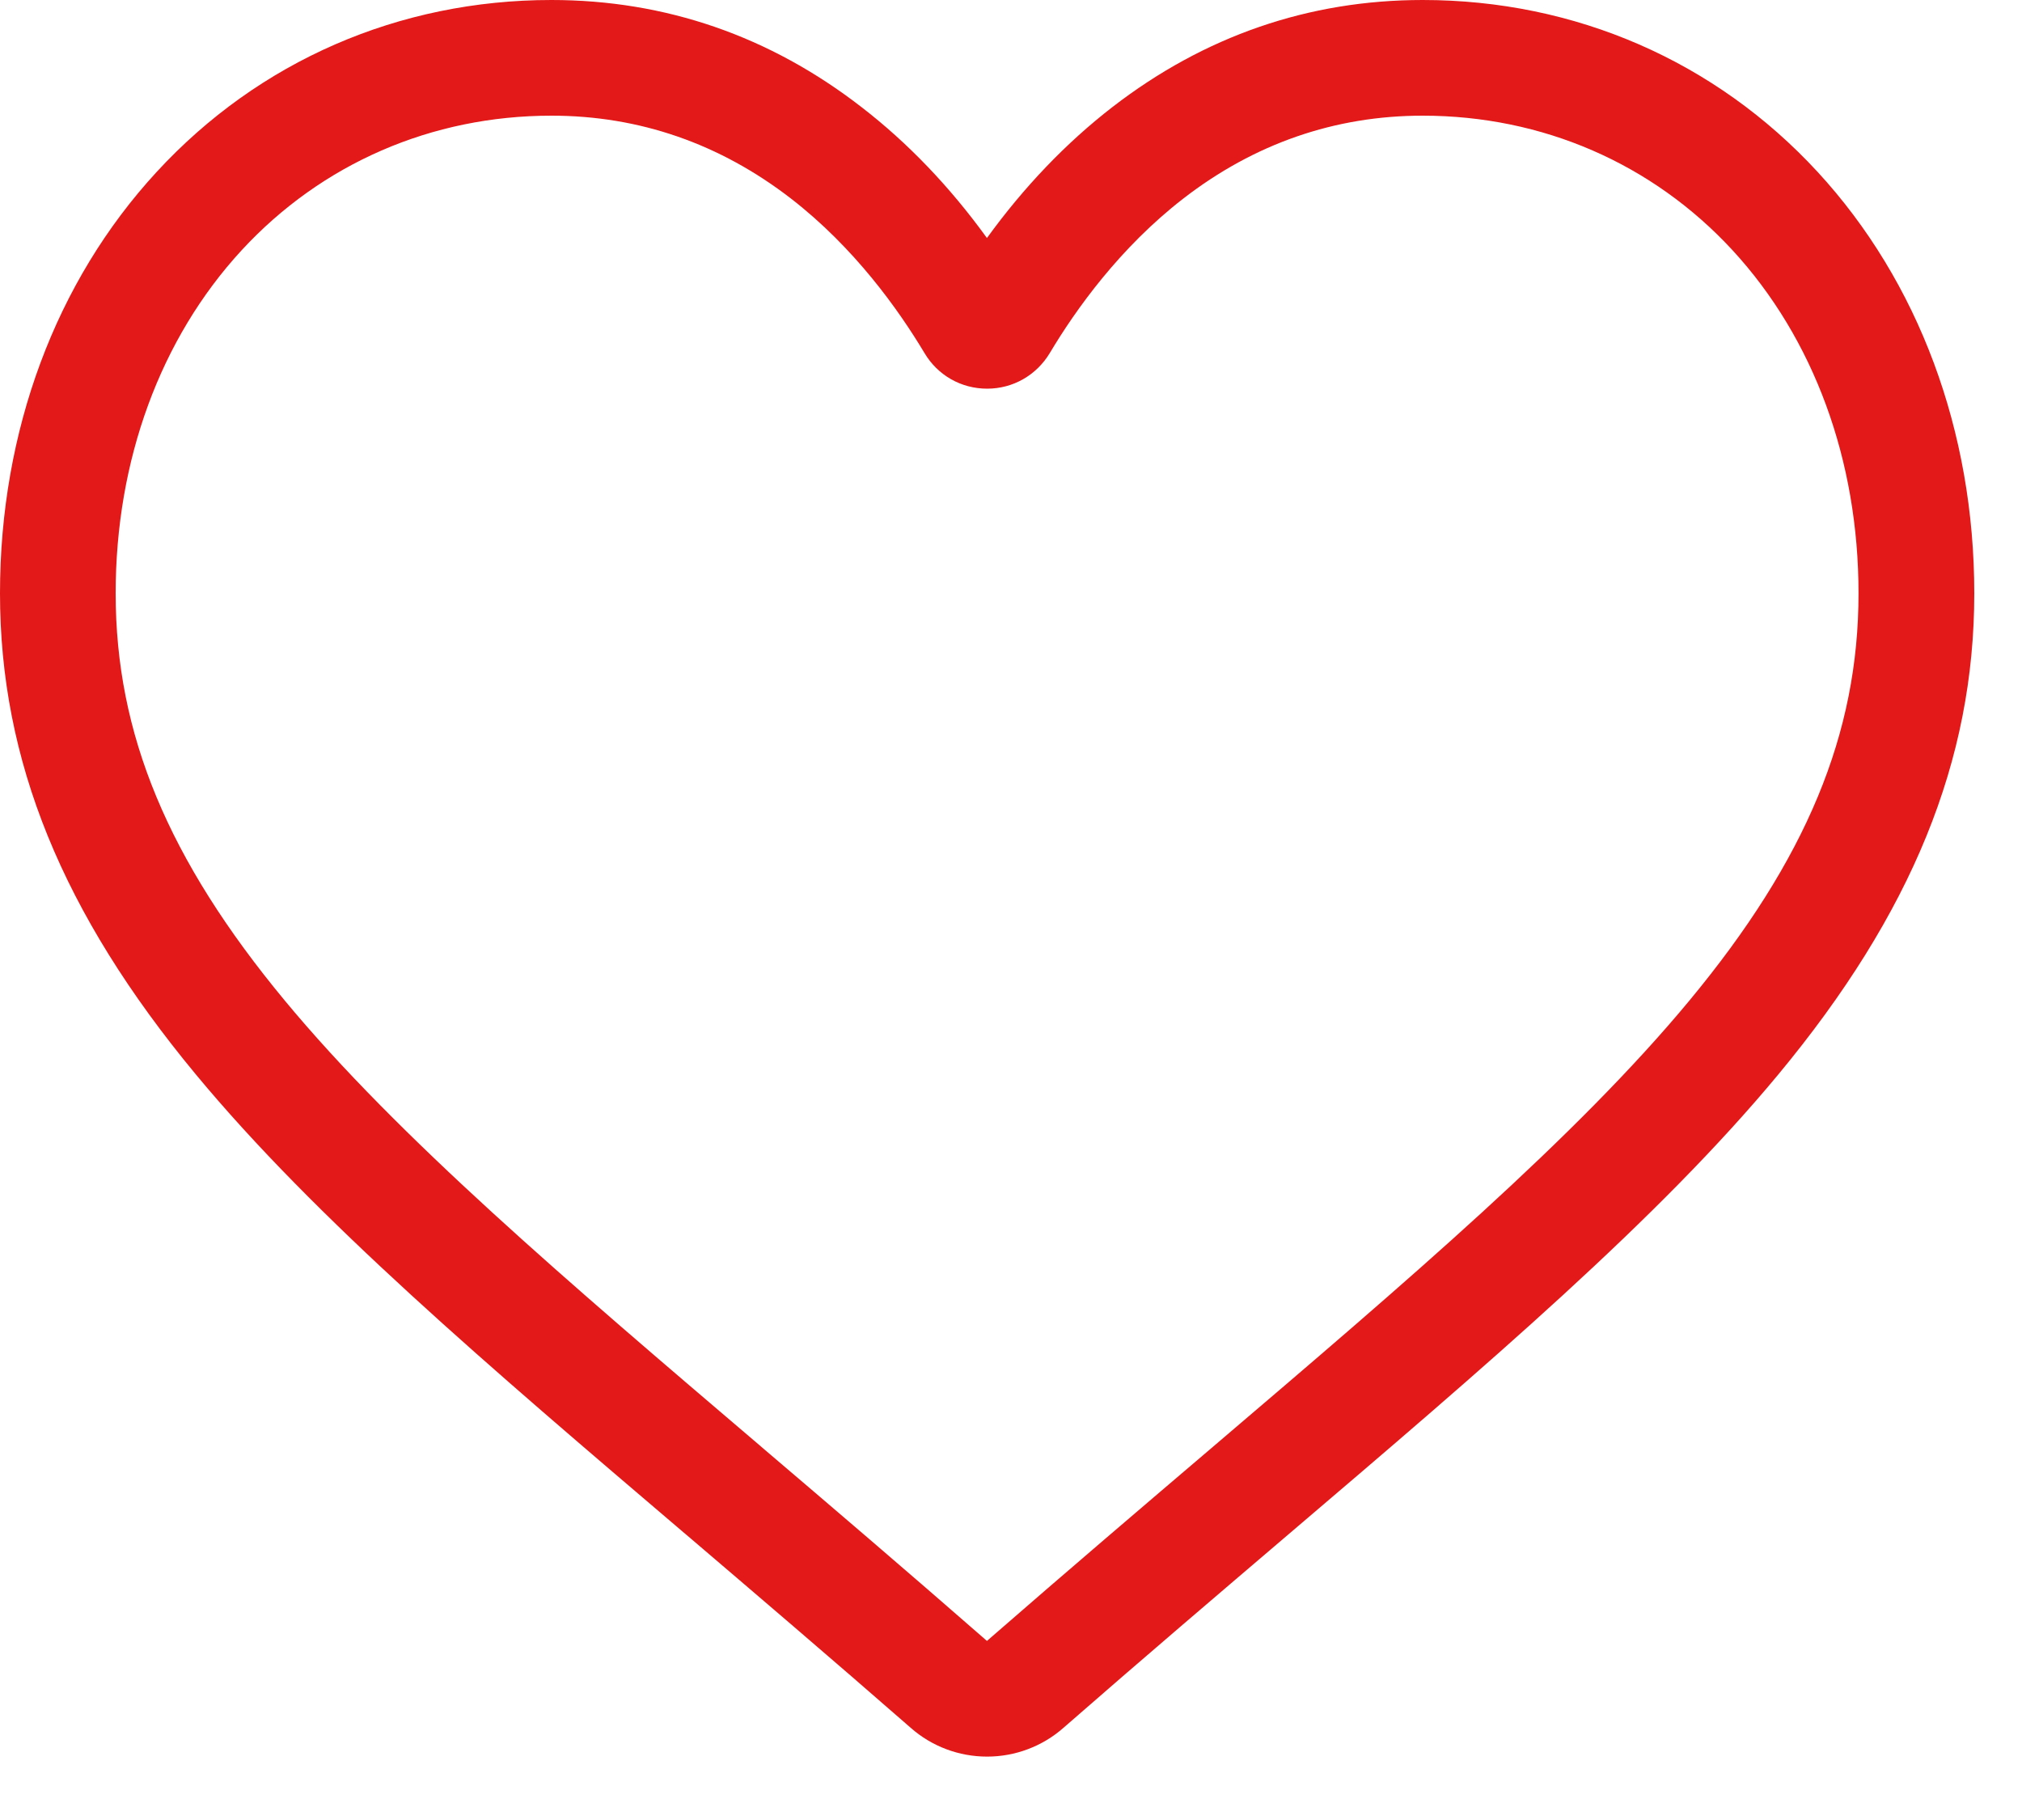<svg xmlns="http://www.w3.org/2000/svg" width="20" height="18" viewBox="0 0 20 18">
    <path fill="#E31818" d="M14.072 0c1.508 0 2.895.604 3.906 1.7.999 1.084 1.55 2.564 1.55 4.168 0 1.652-.616 3.164-1.938 4.758-1.182 1.426-2.88 2.874-4.847 4.55-.672.573-1.434 1.222-2.225 1.913-.208.183-.477.284-.754.284-.278 0-.546-.1-.755-.284-.79-.69-1.55-1.338-2.22-1.91l-.004-.003c-1.967-1.676-3.666-3.124-4.848-4.55C.615 9.032 0 7.52 0 5.868 0 4.264.55 2.784 1.55 1.7 2.56.604 3.946 0 5.454 0c1.127 0 2.16.356 3.068 1.06.459.354.874.788 1.24 1.294.367-.506.782-.94 1.241-1.295C11.913.356 12.945 0 14.072 0zm0 1.144c-.868 0-1.665.276-2.368.82-.627.485-1.064 1.098-1.32 1.527-.132.22-.364.353-.62.353-.257 0-.489-.132-.62-.353-.257-.429-.693-1.042-1.32-1.527-.704-.544-1.501-.82-2.369-.82-1.185 0-2.273.473-3.065 1.331-.804.872-1.246 2.077-1.246 3.393 0 1.39.516 2.632 1.673 4.028 1.119 1.35 2.783 2.768 4.71 4.41l.003.003c.674.574 1.437 1.225 2.232 1.92.8-.697 1.564-1.348 2.239-1.923 1.926-1.642 3.59-3.06 4.709-4.41 1.157-1.396 1.673-2.639 1.673-4.028 0-1.316-.442-2.52-1.246-3.393-.792-.858-1.88-1.331-3.065-1.331z"/>
</svg>
